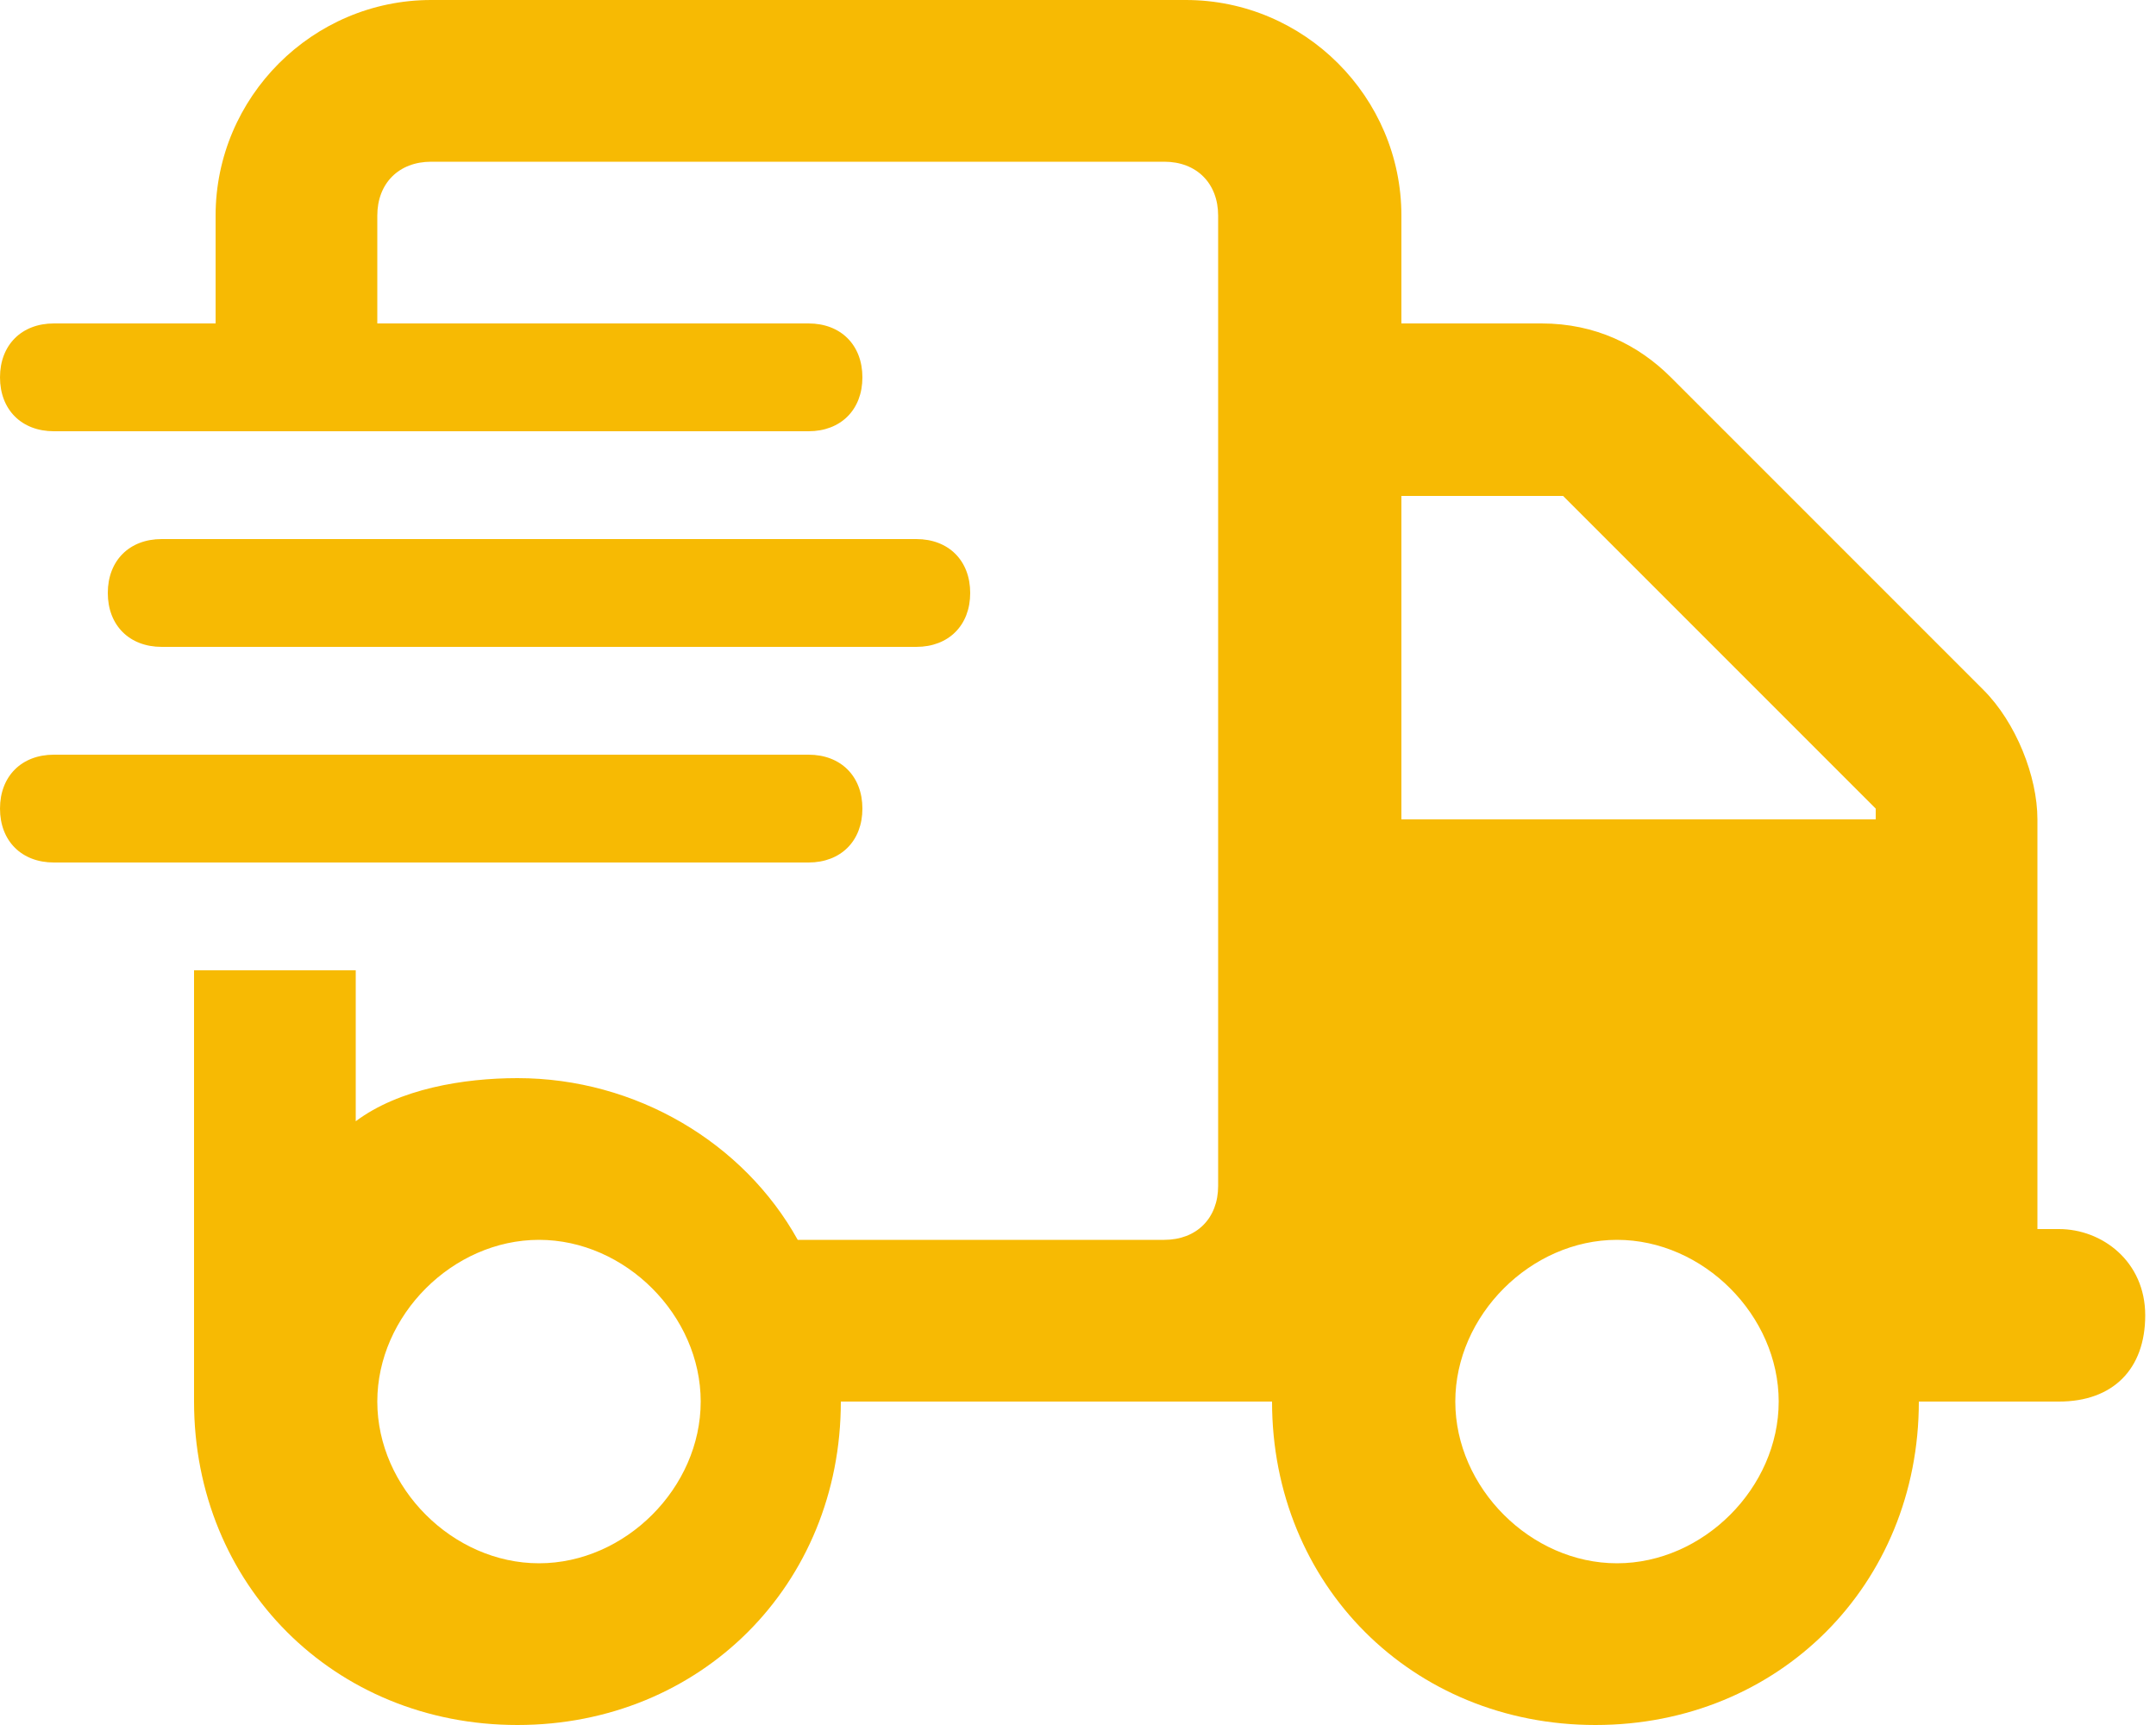 <svg xmlns="http://www.w3.org/2000/svg" id="Laag_1" data-name="Laag 1" viewBox="0 0 20 16"><defs><style>      .cls-1 {        fill: #f7ba03;        stroke-width: 0px;      }    </style></defs><path class="cls-1" d="M11,1.5h-7c-.3,0-.5.2-.5.5v1h4c.3,0,.5.2.5.5s-.2.5-.5.5H.5c-.3,0-.5-.2-.5-.5s.2-.5.5-.5h1.5v-1C2,.9,2.9,0,4,0h7C12.1,0,13,.9,13,2v1h1.3c.5,0,.9.2,1.2.5l2.9,2.9c.3.3.5.8.5,1.2v3.8h.2c.4,0,.8.3.8.8s-.3.8-.8.8h-1.3c0,1.7-1.3,3-3,3s-3-1.3-3-3h-4c0,1.7-1.3,3-3,3s-3-1.3-3-3v-4h1.5v1.4c.4-.3,1-.4,1.5-.4,1.1,0,2.1.6,2.6,1.5h3.4c.3,0,.5-.2.5-.5V2c0-.3-.2-.5-.5-.5ZM17.4,7.5l-2.9-2.9s-.1,0-.2,0h-1.3v3h4.4,0s0,0,0,0h0ZM6.5,13c0-.8-.7-1.5-1.5-1.5s-1.5.7-1.5,1.5.7,1.5,1.5,1.5,1.5-.7,1.5-1.5ZM15,14.5c.8,0,1.5-.7,1.5-1.5s-.7-1.5-1.5-1.5-1.5.7-1.5,1.5.7,1.5,1.5,1.5ZM1.5,5h7c.3,0,.5.2.5.5s-.2.5-.5.5H1.5c-.3,0-.5-.2-.5-.5s.2-.5.5-.5ZM.5,7h7c.3,0,.5.2.5.5s-.2.5-.5.5H.5c-.3,0-.5-.2-.5-.5s.2-.5.5-.5Z"></path></svg>